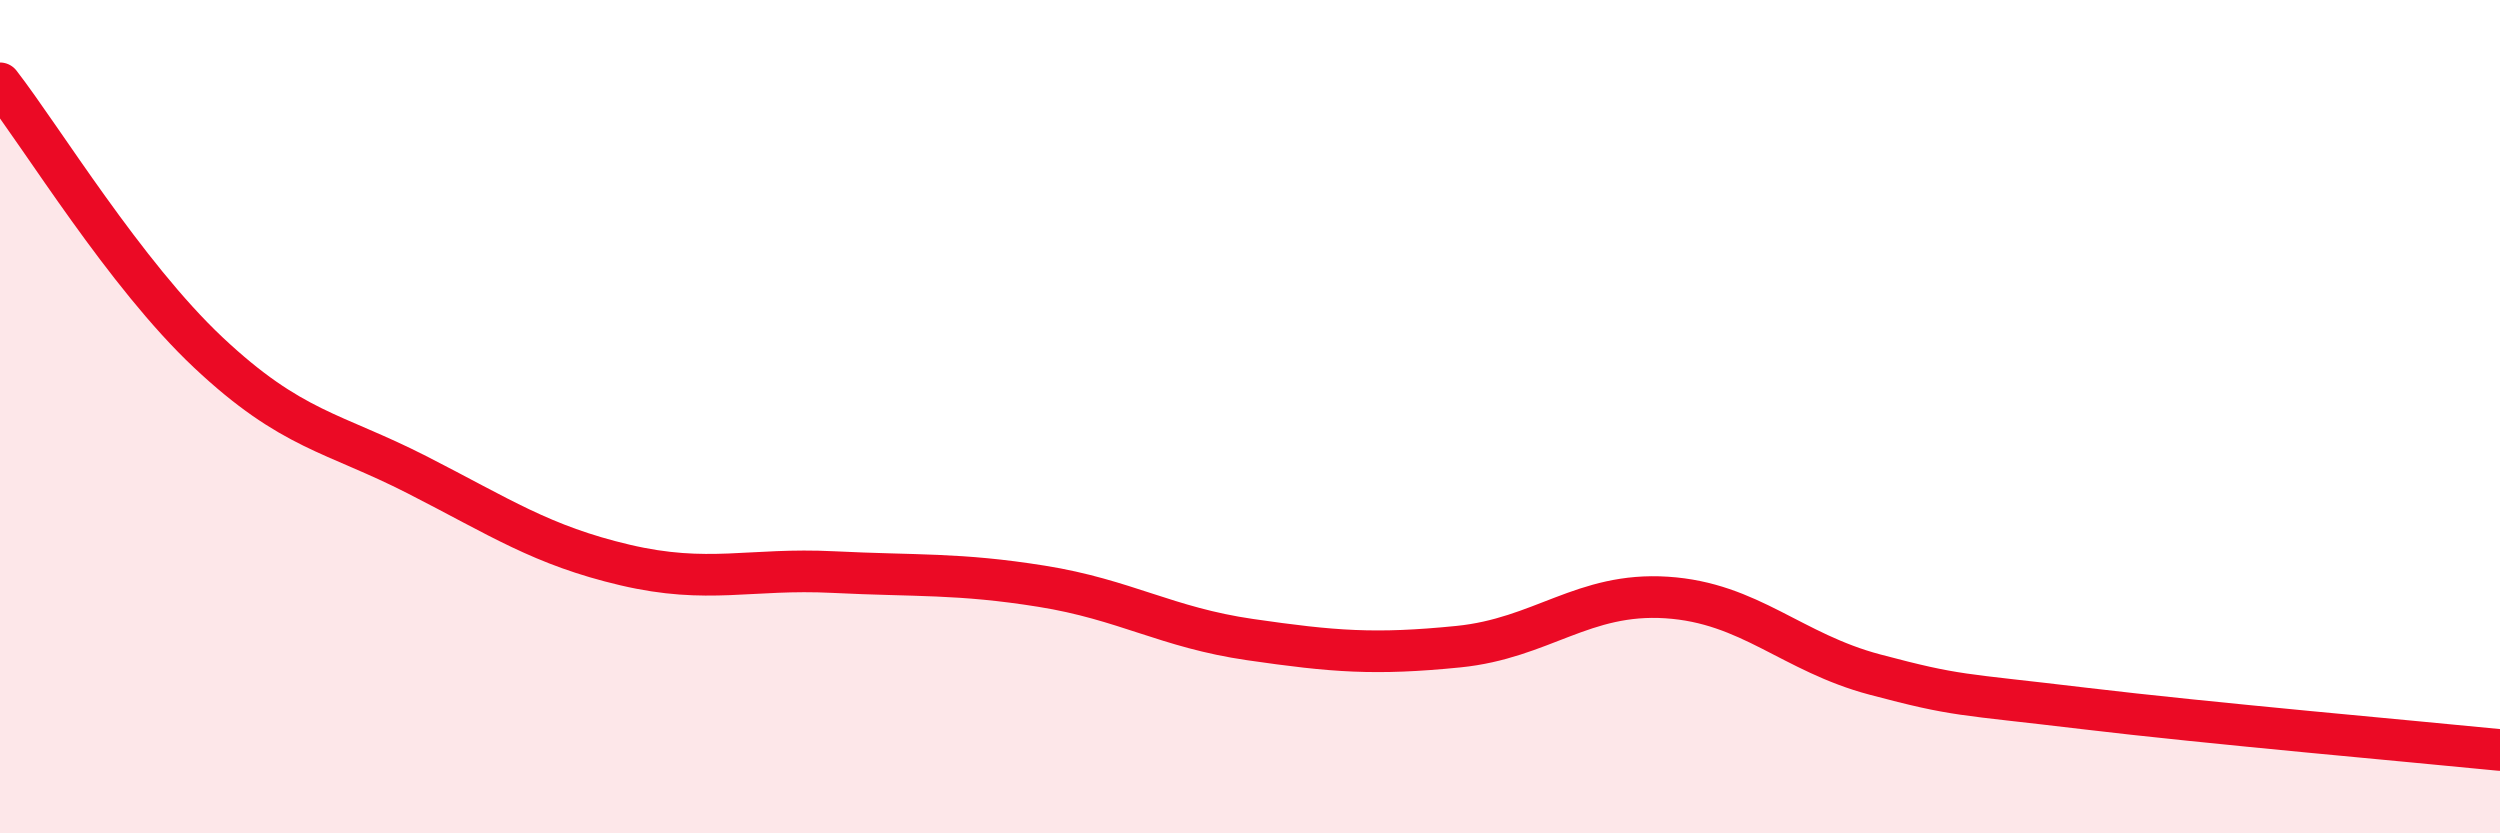 
    <svg width="60" height="20" viewBox="0 0 60 20" xmlns="http://www.w3.org/2000/svg">
      <path
        d="M 0,2 C 1,3.29 3,6.58 5,8.46 C 7,10.34 8,10.37 10,11.39 C 12,12.41 13,13.09 15,13.56 C 17,14.03 18,13.63 20,13.73 C 22,13.83 23,13.75 25,14.07 C 27,14.39 28,15.06 30,15.35 C 32,15.64 33,15.72 35,15.52 C 37,15.32 38,14.21 40,14.34 C 42,14.47 43,15.66 45,16.19 C 47,16.72 47,16.64 50,17 C 53,17.36 58,17.8 60,18L60 20L0 20Z"
        fill="#EB0A25"
        opacity="0.1"
        stroke-linecap="round"
        stroke-linejoin="round"
      />
      <path
        d="M 0,2 C 1,3.29 3,6.58 5,8.46 C 7,10.34 8,10.37 10,11.39 C 12,12.41 13,13.09 15,13.56 C 17,14.03 18,13.63 20,13.73 C 22,13.83 23,13.75 25,14.07 C 27,14.39 28,15.06 30,15.35 C 32,15.64 33,15.72 35,15.52 C 37,15.32 38,14.21 40,14.34 C 42,14.47 43,15.66 45,16.19 C 47,16.72 47,16.64 50,17 C 53,17.36 58,17.8 60,18"
        stroke="#EB0A25"
        stroke-width="1"
        fill="none"
        stroke-linecap="round"
        stroke-linejoin="round"
      />
    </svg>
  